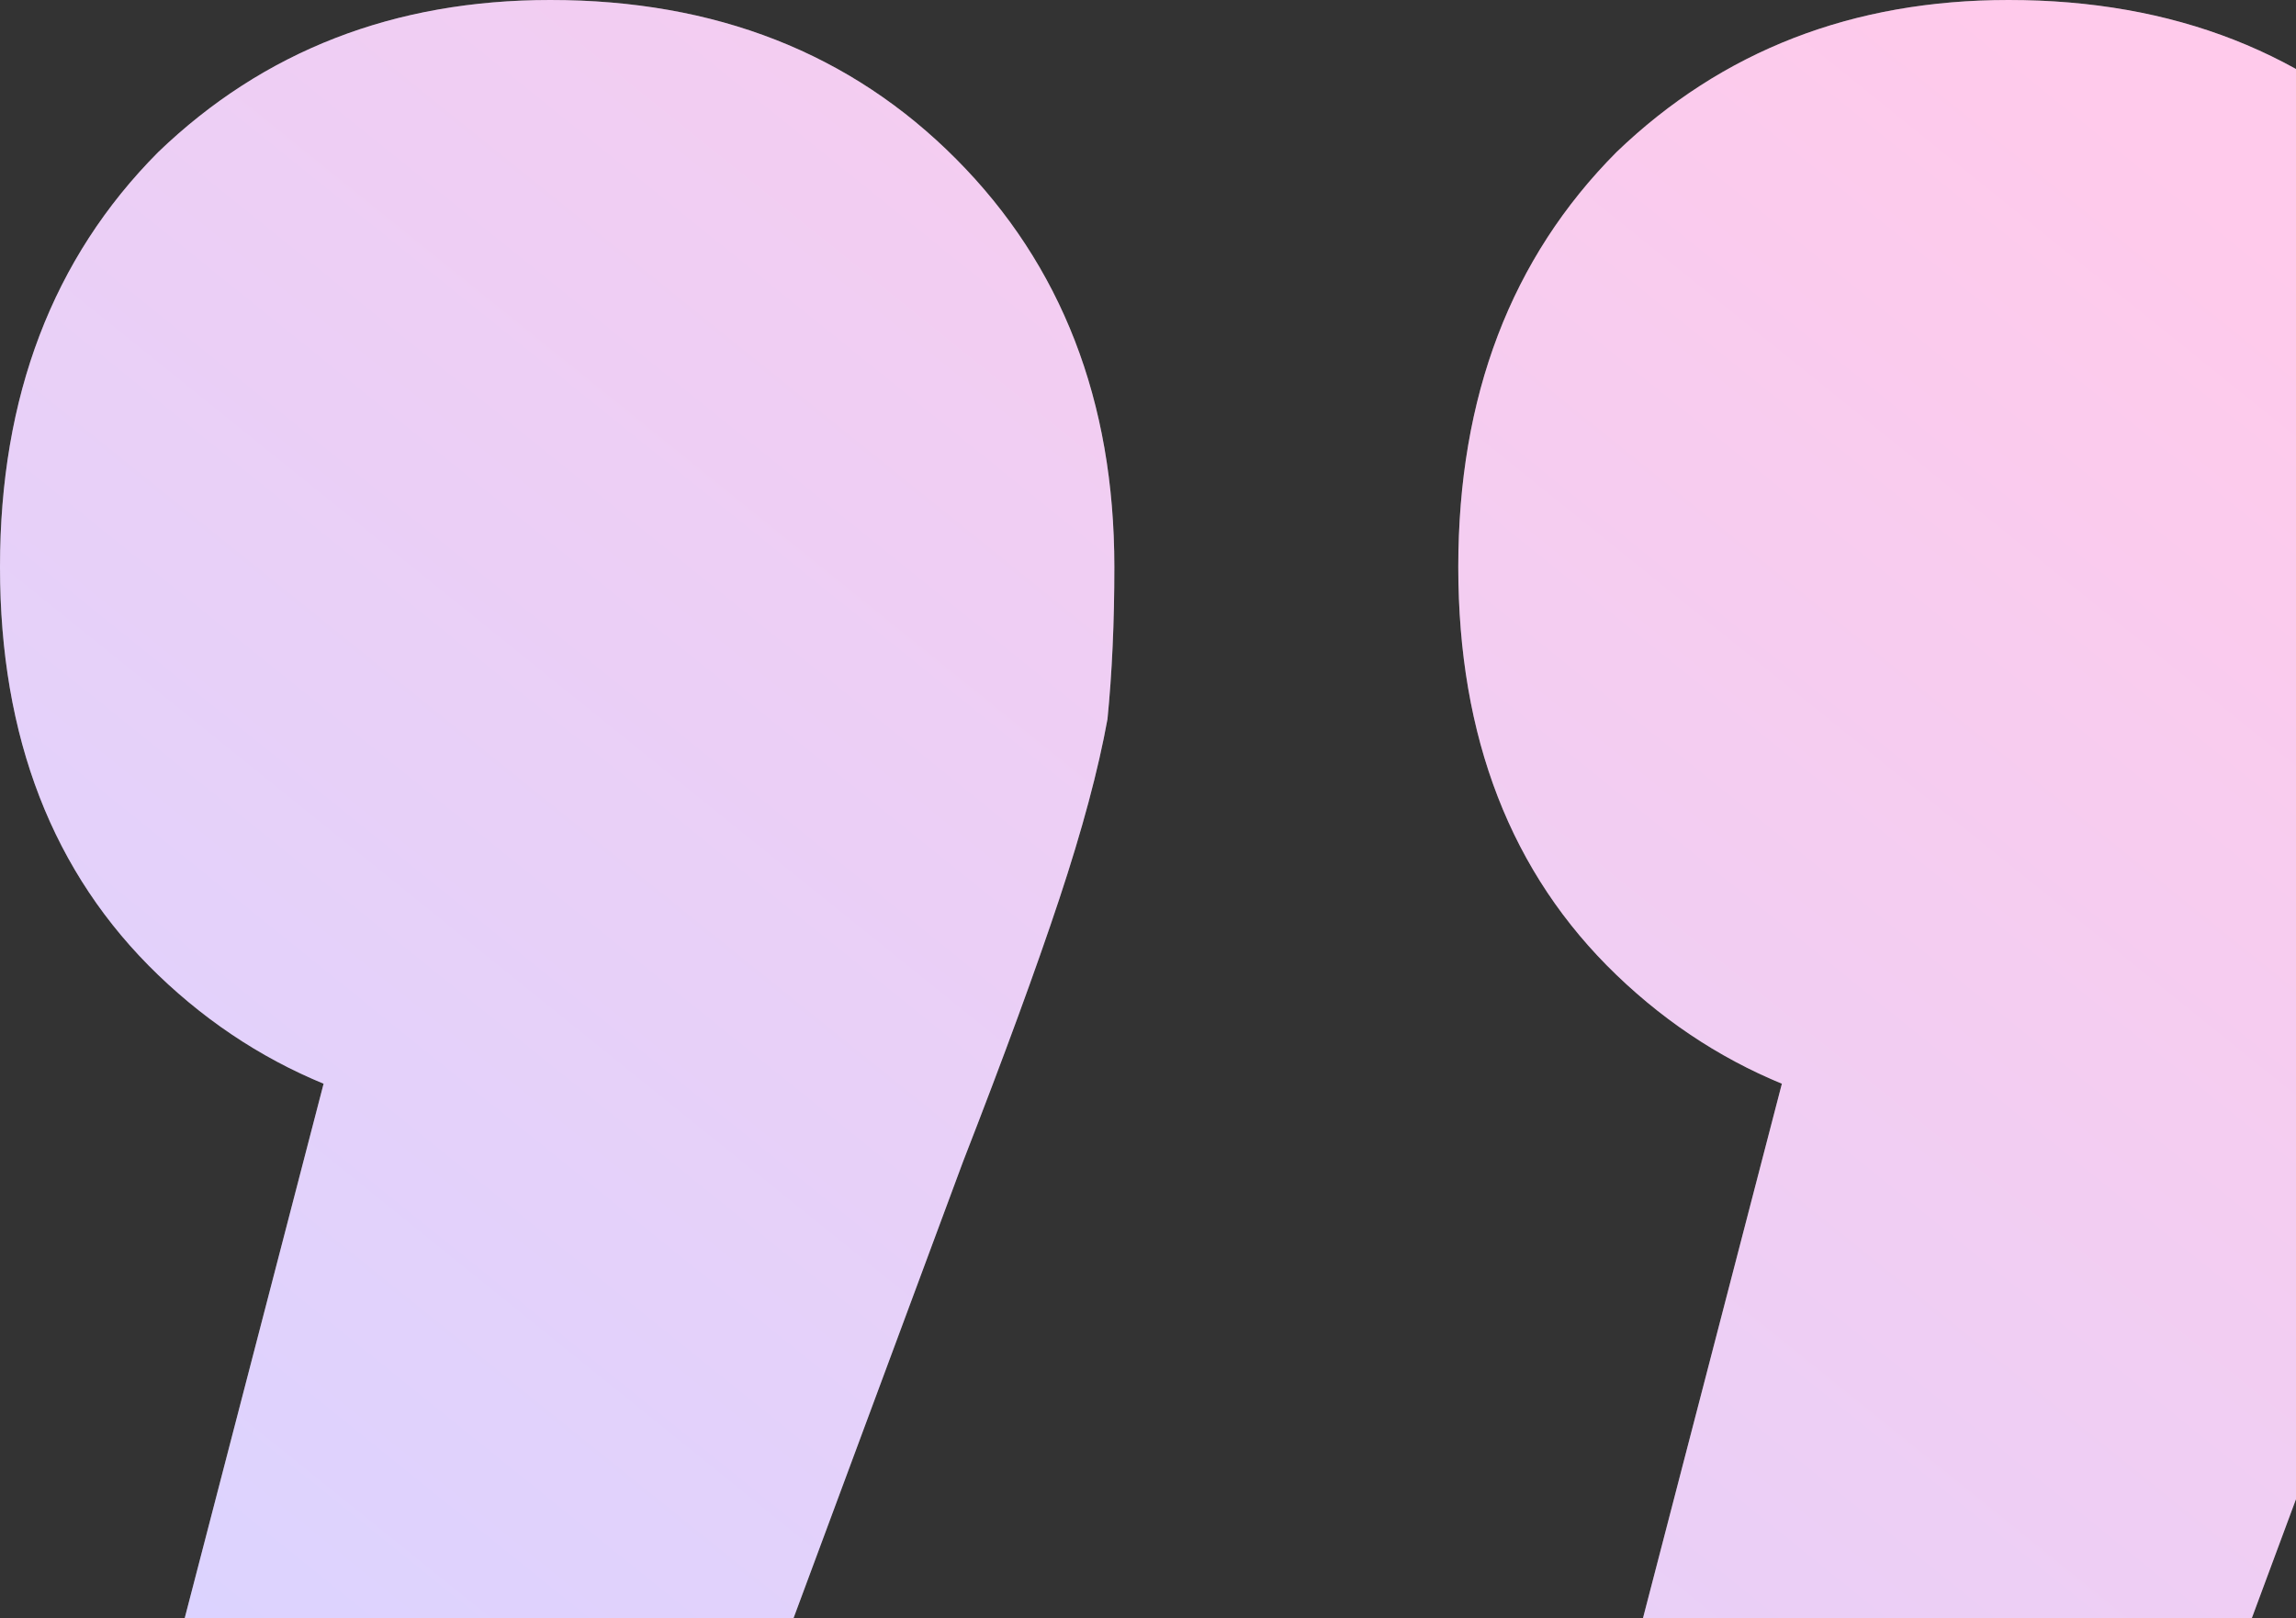 <svg width="166" height="117" viewBox="0 0 166 117" fill="none" xmlns="http://www.w3.org/2000/svg">
<rect x="0" y="0" width="166" height="117" fill="#333333" stroke="none"/>
<path d="M108.914 155L137.759 44L145.717 81.5C134.112 81.5 124.497 77.833 116.872 70.5C109.246 63.167 105.433 53.333 105.433 41C105.433 28.667 109.246 18.667 116.872 11C124.497 3.667 133.947 1.07081e-05 145.219 1.16936e-05C157.155 1.27371e-05 166.936 3.833 174.562 11.5C182.187 19.167 186 29 186 41C186 45 185.834 48.667 185.503 52C184.84 55.667 183.679 60 182.021 65C180.364 70 178.043 76.333 175.059 84L148.701 155L108.914 155ZM3.481 155L32.326 44L40.283 81.5C28.679 81.5 19.064 77.833 11.438 70.5C3.813 63.167 -6.37081e-06 53.333 -5.29259e-06 41C-4.21438e-06 28.667 3.813 18.667 11.438 11C19.064 3.667 28.513 1.49087e-06 39.786 2.47636e-06C51.722 3.51983e-06 61.503 3.833 69.128 11.5C76.754 19.167 80.567 29 80.567 41C80.567 45 80.401 48.667 80.07 52C79.406 55.667 78.246 60 76.588 65C74.93 70 72.61 76.333 69.626 84L43.267 155L3.481 155Z" fill="white"/>
<path d="M108.914 155L137.759 44L145.717 81.5C134.112 81.5 124.497 77.833 116.872 70.5C109.246 63.167 105.433 53.333 105.433 41C105.433 28.667 109.246 18.667 116.872 11C124.497 3.667 133.947 1.07081e-05 145.219 1.16936e-05C157.155 1.27371e-05 166.936 3.833 174.562 11.5C182.187 19.167 186 29 186 41C186 45 185.834 48.667 185.503 52C184.84 55.667 183.679 60 182.021 65C180.364 70 178.043 76.333 175.059 84L148.701 155L108.914 155ZM3.481 155L32.326 44L40.283 81.5C28.679 81.5 19.064 77.833 11.438 70.5C3.813 63.167 -6.37081e-06 53.333 -5.29259e-06 41C-4.21438e-06 28.667 3.813 18.667 11.438 11C19.064 3.667 28.513 1.49087e-06 39.786 2.47636e-06C51.722 3.51983e-06 61.503 3.833 69.128 11.5C76.754 19.167 80.567 29 80.567 41C80.567 45 80.401 48.667 80.07 52C79.406 55.667 78.246 60 76.588 65C74.93 70 72.61 76.333 69.626 84L43.267 155L3.481 155Z" fill="url(#paint0_linear_4416_3993)" fill-opacity="0.25"/>
<defs>
<linearGradient id="paint0_linear_4416_3993" x1="106.494" y1="192.028" x2="214.086" y2="58.373" gradientUnits="userSpaceOnUse">
<stop stop-color="#7351FF"/>
<stop offset="1" stop-color="#FF2CAF"/>
</linearGradient>
</defs>
</svg>
